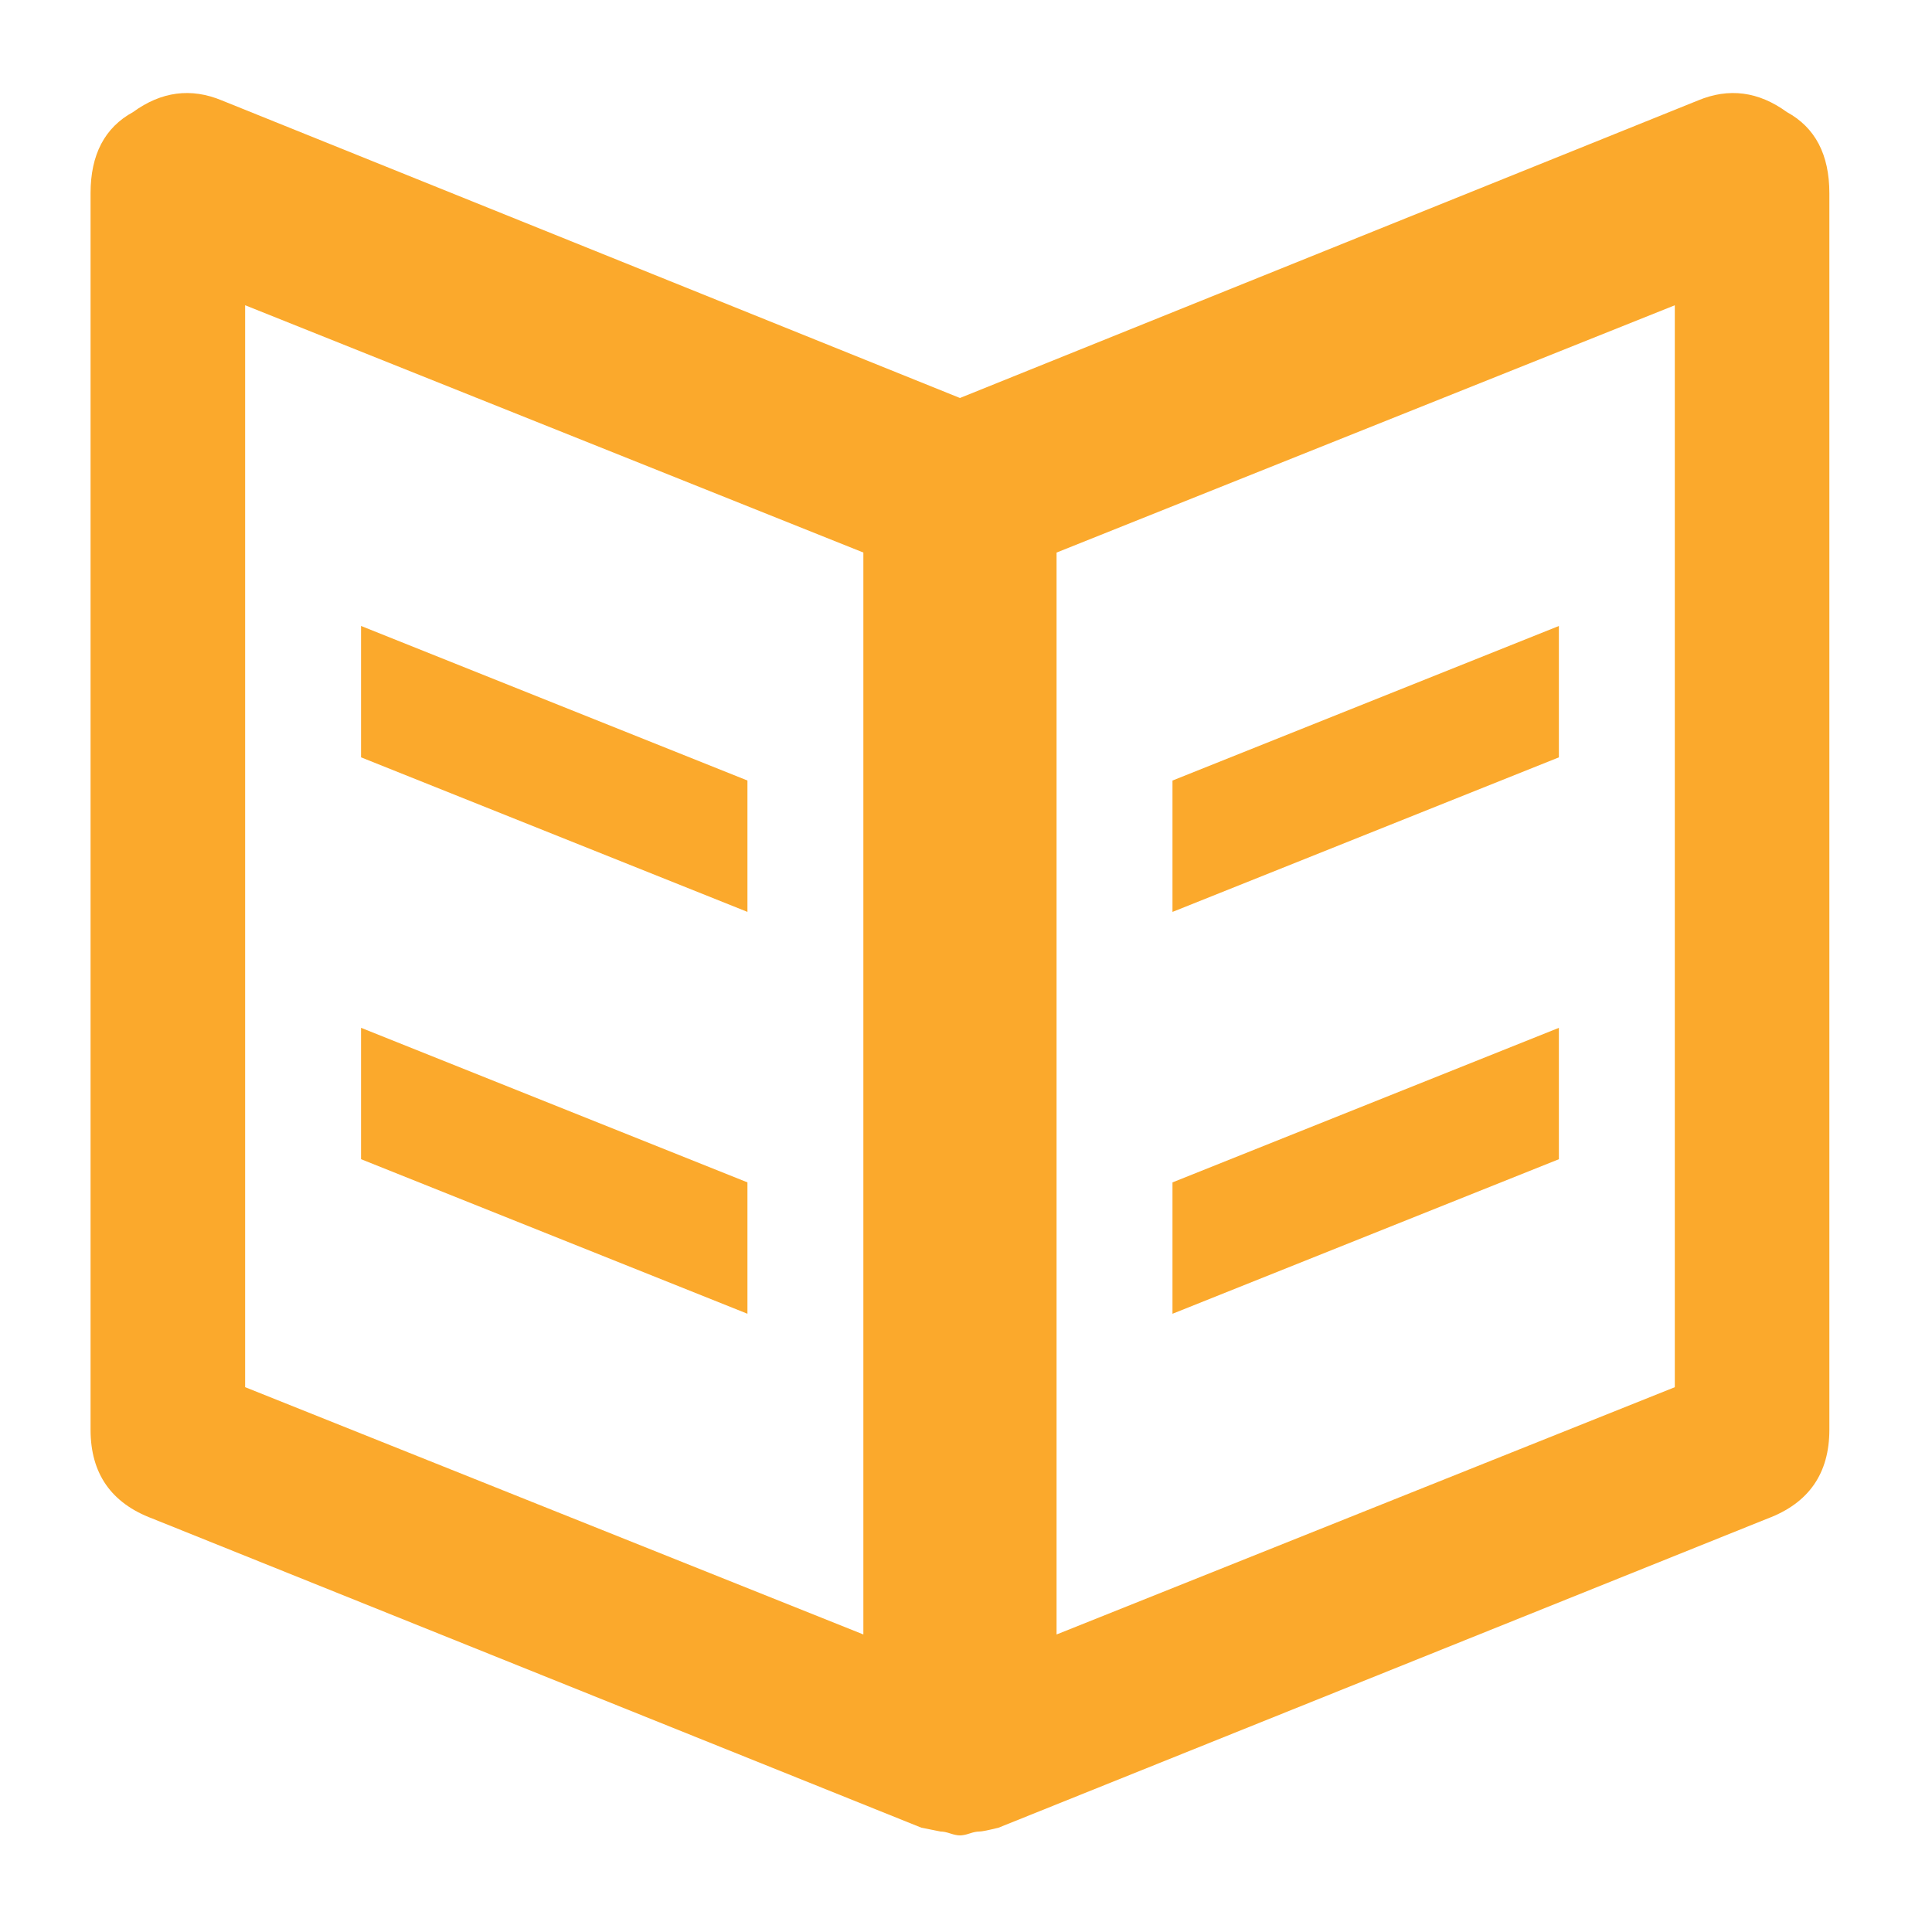 <?xml version="1.0" ?><svg version="1.1" xmlns="http://www.w3.org/2000/svg" width="250" height="250" viewBox="0 0 29 32">
<path style="fill:#fba92c" d="M10.88 19.584v2.176l-6.4-2.56v-2.176zM10.88 12.928v2.176l-6.4-2.56v-2.176zM28.096 1.856q0.704 0.384 0.704 1.344v20.48q0 1.088-1.024 1.472l-12.736 5.12q-0.256 0.064-0.32 0.064t-0.16 0.032-0.16 0.032-0.16-0.032-0.16-0.032l-0.32-0.064-12.736-5.12q-1.024-0.384-1.024-1.472v-20.48q0-0.96 0.704-1.344 0.704-0.512 1.472-0.192l12.224 4.928 12.224-4.928q0.768-0.32 1.472 0.192zM12.8 27.072v-17.92l-10.24-4.096v17.92zM26.24 22.976v-17.92l-10.24 4.096v17.92zM24.32 17.024v2.176l-6.4 2.56v-2.176zM24.32 10.368v2.176l-6.4 2.56v-2.176z"></path>
</svg>
